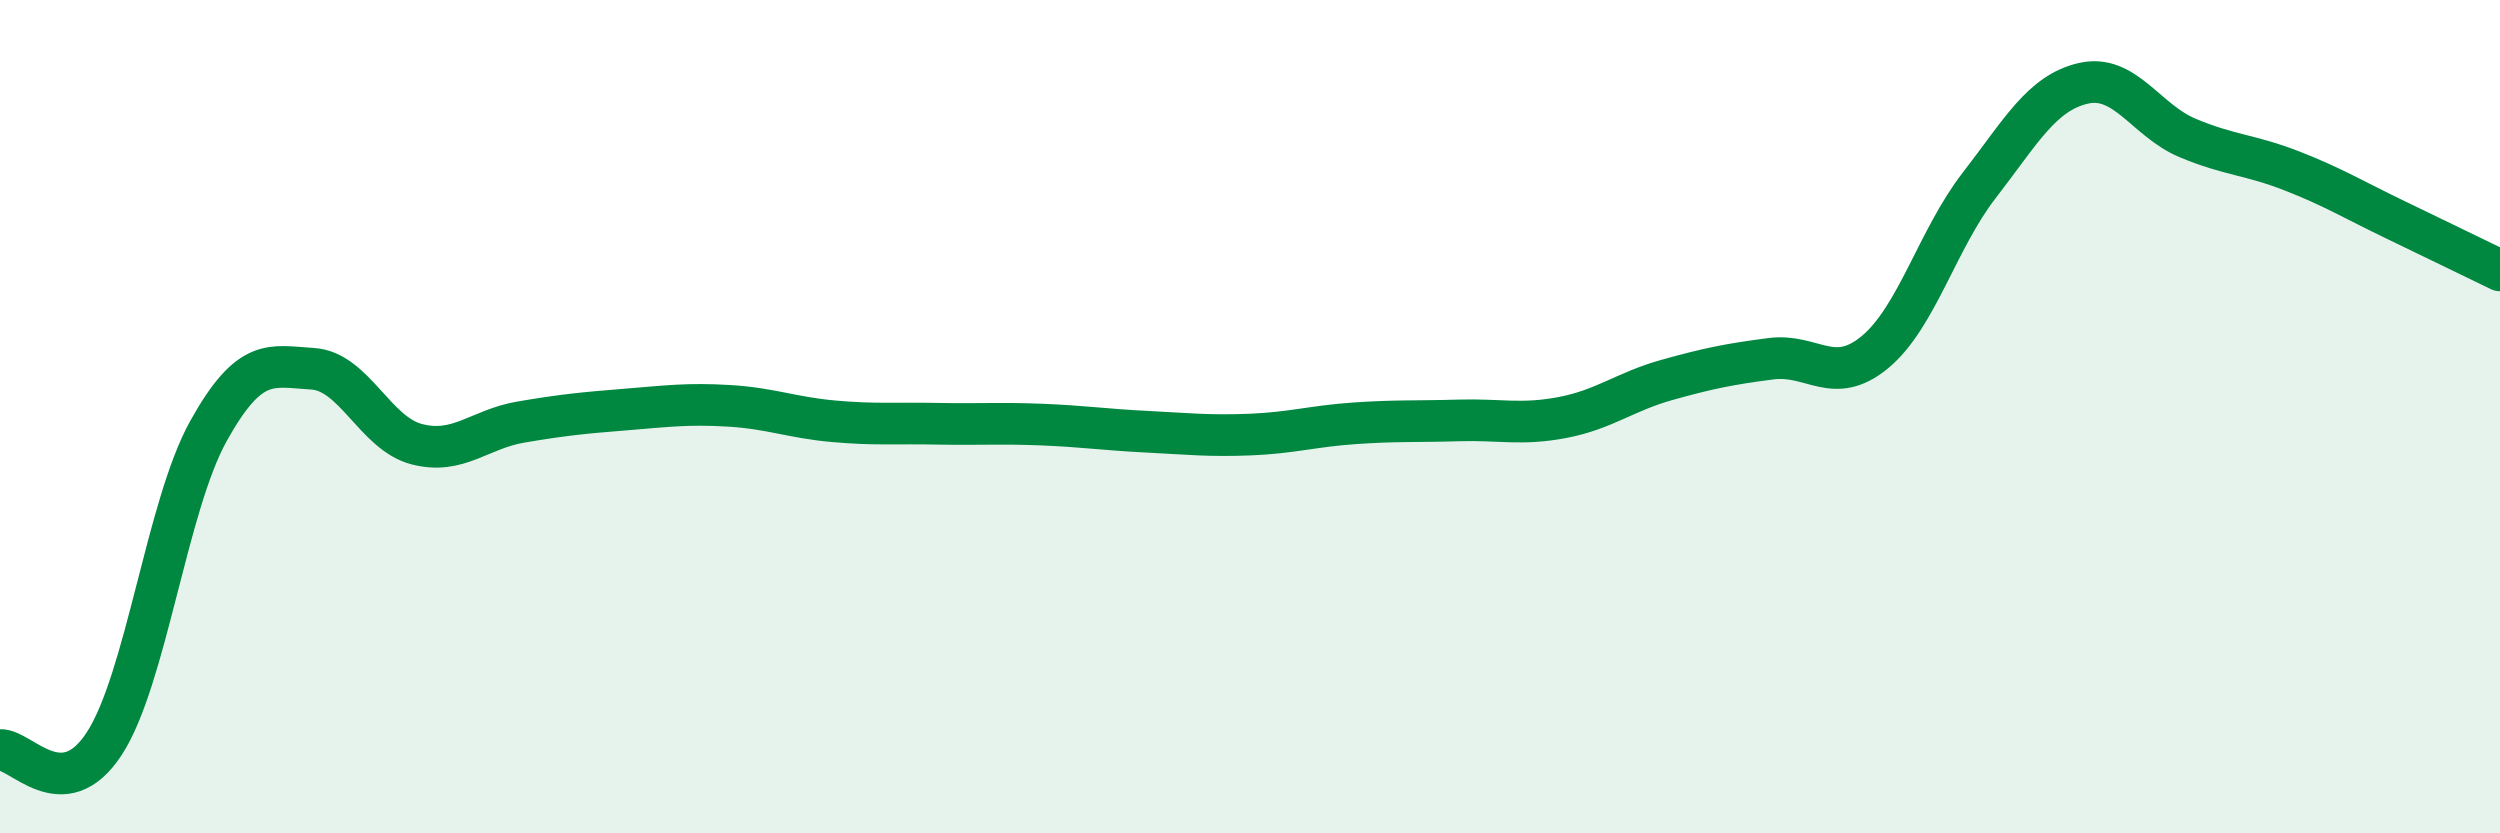 
    <svg width="60" height="20" viewBox="0 0 60 20" xmlns="http://www.w3.org/2000/svg">
      <path
        d="M 0,18 C 0.5,17.97 1.5,19.38 2.5,17.85 C 3.5,16.32 4,12.15 5,10.35 C 6,8.55 6.5,8.79 7.5,8.85 C 8.5,8.91 9,10.4 10,10.66 C 11,10.92 11.5,10.3 12.5,10.13 C 13.5,9.96 14,9.91 15,9.83 C 16,9.75 16.5,9.68 17.5,9.74 C 18.5,9.8 19,10.02 20,10.11 C 21,10.2 21.5,10.15 22.5,10.17 C 23.5,10.19 24,10.15 25,10.19 C 26,10.23 26.5,10.31 27.5,10.36 C 28.5,10.41 29,10.47 30,10.43 C 31,10.39 31.5,10.23 32.5,10.16 C 33.5,10.09 34,10.12 35,10.09 C 36,10.06 36.5,10.21 37.5,10.02 C 38.5,9.83 39,9.4 40,9.12 C 41,8.84 41.5,8.74 42.5,8.61 C 43.5,8.48 44,9.28 45,8.45 C 46,7.62 46.5,5.74 47.5,4.45 C 48.5,3.16 49,2.23 50,2 C 51,1.77 51.5,2.89 52.5,3.31 C 53.5,3.73 54,3.71 55,4.1 C 56,4.49 56.5,4.8 57.5,5.28 C 58.5,5.76 59.5,6.25 60,6.49L60 20L0 20Z"
        fill="#008740"
        opacity="0.1"
        stroke-linecap="round"
        stroke-linejoin="round"
      />
      <path
        d="M 0,18 C 0.5,17.97 1.5,19.38 2.5,17.85 C 3.5,16.32 4,12.15 5,10.35 C 6,8.55 6.5,8.79 7.5,8.85 C 8.5,8.91 9,10.4 10,10.66 C 11,10.92 11.5,10.3 12.5,10.13 C 13.5,9.96 14,9.91 15,9.83 C 16,9.75 16.5,9.68 17.5,9.74 C 18.5,9.8 19,10.02 20,10.11 C 21,10.2 21.5,10.15 22.5,10.17 C 23.5,10.19 24,10.15 25,10.19 C 26,10.23 26.5,10.31 27.5,10.36 C 28.5,10.41 29,10.47 30,10.43 C 31,10.39 31.5,10.23 32.5,10.16 C 33.5,10.09 34,10.12 35,10.09 C 36,10.06 36.5,10.21 37.5,10.02 C 38.5,9.83 39,9.4 40,9.12 C 41,8.84 41.5,8.74 42.5,8.61 C 43.5,8.48 44,9.28 45,8.45 C 46,7.62 46.5,5.74 47.5,4.45 C 48.5,3.16 49,2.23 50,2 C 51,1.77 51.5,2.89 52.5,3.31 C 53.5,3.73 54,3.71 55,4.1 C 56,4.49 56.5,4.8 57.5,5.28 C 58.5,5.76 59.5,6.25 60,6.49"
        stroke="#008740"
        stroke-width="1"
        fill="none"
        stroke-linecap="round"
        stroke-linejoin="round"
      />
    </svg>
  